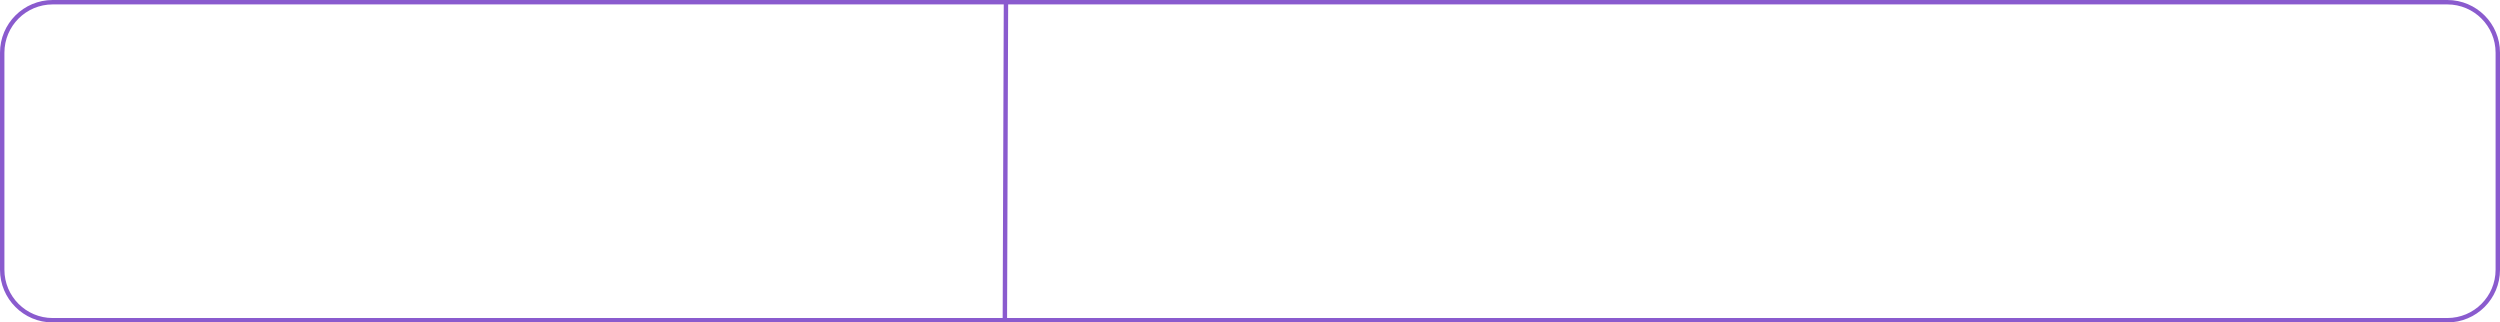 <?xml version="1.0" encoding="UTF-8"?> <svg xmlns="http://www.w3.org/2000/svg" viewBox="0 0 892.275 115.081" fill="none"><path d="M359.037 0.788L358.645 114.293M0.788 18.805C0.788 8.854 8.854 0.788 18.805 0.788H873.47C883.42 0.788 891.488 8.854 891.488 18.805V96.277C891.488 106.227 883.42 114.293 873.47 114.293H18.805C8.854 114.293 0.788 106.227 0.788 96.277V18.805Z" stroke="#8A5BCE" stroke-width="1.576"></path></svg> 